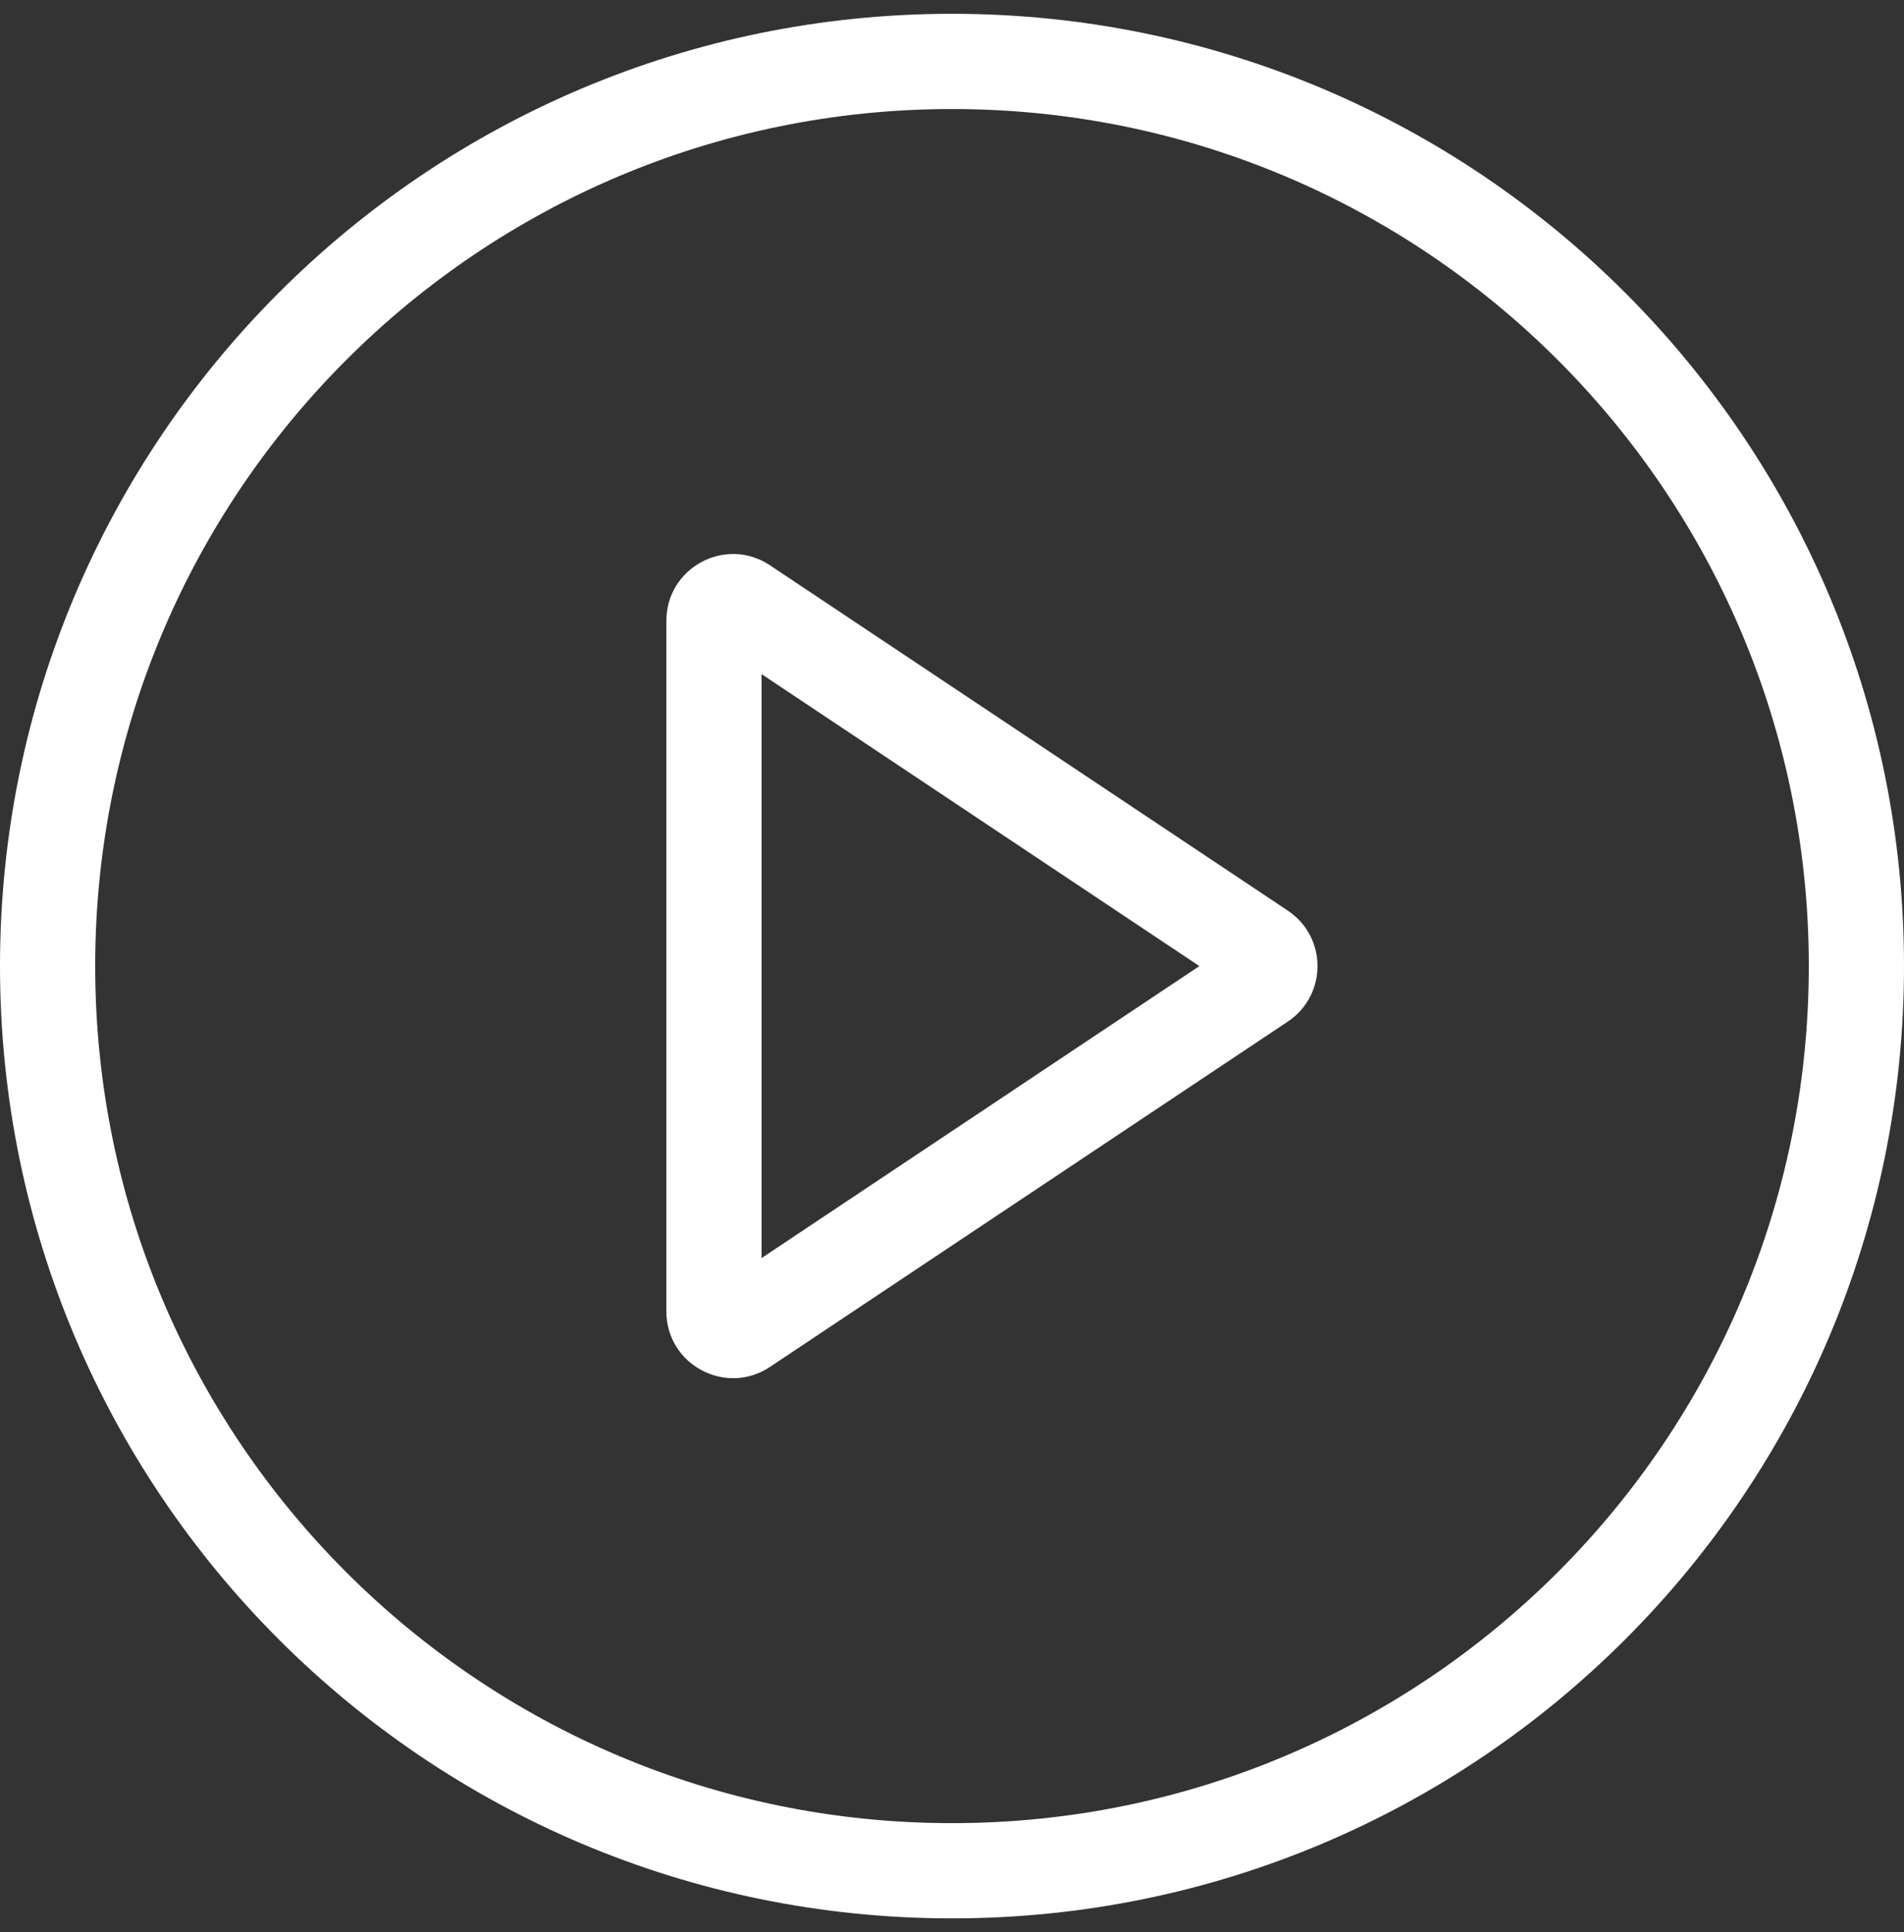 <svg width="69" height="70" viewBox="0 0 69 70" fill="none" xmlns="http://www.w3.org/2000/svg">
<rect x="0" y="0" width="69" height="70" fill="#333333" stroke="none"/>
<path fill-rule="evenodd" clip-rule="evenodd" d="M34.5 66.05C51.648 66.05 65.55 52.149 65.55 35C65.55 17.852 51.649 3.95 34.5 3.95C17.352 3.95 3.45 17.852 3.45 35C3.45 52.148 17.352 66.05 34.5 66.05ZM34.5 69.5C53.554 69.5 69 54.054 69 35C69 15.946 53.554 0.5 34.5 0.5C15.446 0.5 0 15.946 0 35C0 54.054 15.446 69.5 34.5 69.5Z" fill="white"/>
<path fill-rule="evenodd" clip-rule="evenodd" d="M43.465 35L27.6 24.423V45.577L43.465 35ZM46.67 32.991C48.104 33.947 48.104 36.054 46.67 37.01L27.904 49.521C26.299 50.591 24.149 49.44 24.149 47.511V22.489C24.149 20.561 26.299 19.41 27.904 20.48L46.67 32.991Z" fill="white"/>
</svg>
